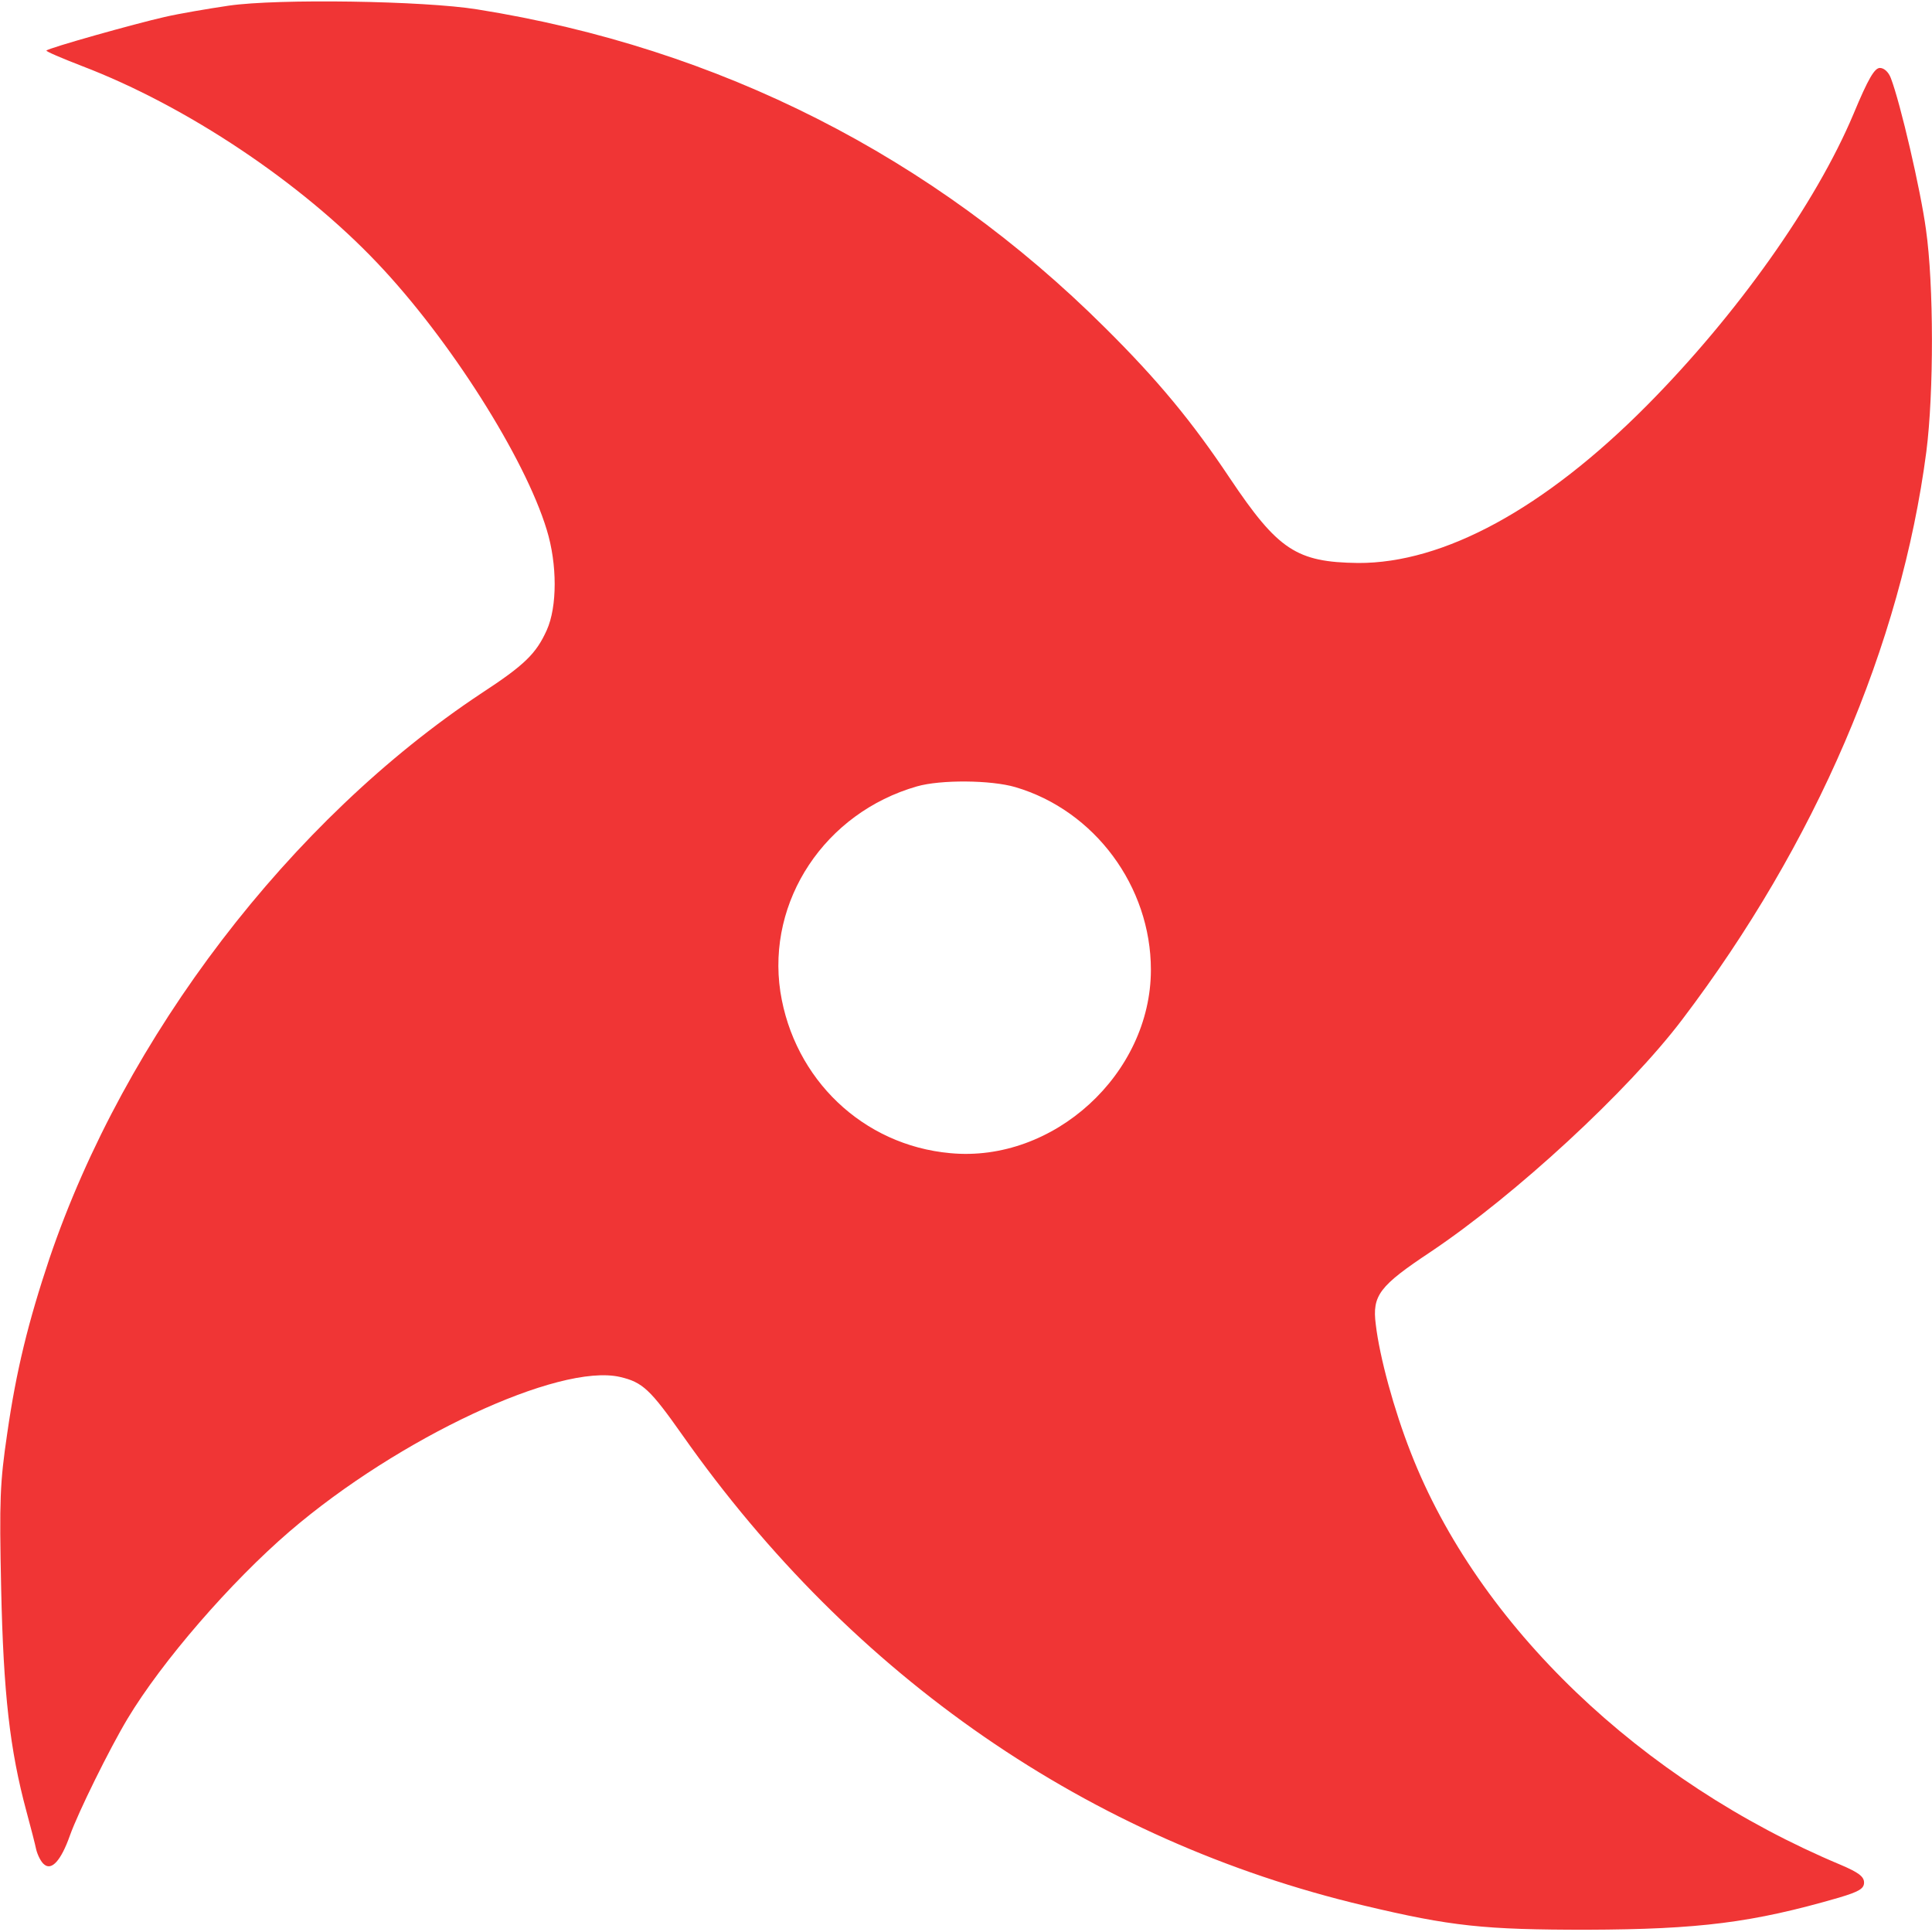 <svg width="30" height="30" viewBox="0 0 30 30" fill="none" xmlns="http://www.w3.org/2000/svg">
<g clip-path="url(#clip0_0_991)">
<path d="M3.551 0.088C3.234 0.135 2.783 0.211 2.555 0.264C2.092 0.369 0.756 0.744 0.721 0.785C0.709 0.797 0.955 0.902 1.272 1.025C2.9 1.646 4.676 2.836 5.859 4.084C6.979 5.262 8.15 7.107 8.49 8.227C8.654 8.76 8.654 9.422 8.49 9.785C8.326 10.148 8.15 10.324 7.477 10.764C4.506 12.732 1.939 16.09 0.768 19.541C0.439 20.525 0.252 21.281 0.111 22.266C1.29491e-05 23.021 -0.012 23.285 0.018 24.668C0.053 26.291 0.152 27.17 0.41 28.125C0.475 28.365 0.545 28.635 0.563 28.723C0.586 28.811 0.639 28.916 0.686 28.951C0.803 29.051 0.949 28.887 1.084 28.506C1.213 28.143 1.699 27.158 1.98 26.689C2.514 25.799 3.58 24.568 4.5 23.777C6.188 22.33 8.678 21.164 9.627 21.381C9.979 21.463 10.096 21.574 10.6 22.289C13.242 26.045 16.922 28.582 21.182 29.59C22.535 29.912 23.045 29.965 24.639 29.965C26.391 29.959 27.217 29.854 28.553 29.467C28.869 29.373 28.945 29.326 28.945 29.232C28.945 29.139 28.857 29.074 28.582 28.957C25.477 27.656 22.951 25.236 21.908 22.559C21.645 21.891 21.422 21.07 21.363 20.566C21.305 20.115 21.416 19.969 22.219 19.436C23.537 18.551 25.277 16.945 26.121 15.832C28.189 13.107 29.52 10.014 29.912 7.014C30.029 6.105 30.029 4.418 29.906 3.562C29.824 2.953 29.508 1.594 29.361 1.213C29.326 1.119 29.256 1.055 29.191 1.055C29.109 1.055 29.01 1.219 28.781 1.77C28.195 3.164 26.965 4.893 25.57 6.299C23.982 7.898 22.418 8.748 21.088 8.742C20.133 8.73 19.846 8.543 19.096 7.424C18.51 6.545 17.977 5.9 17.156 5.086C14.49 2.432 11.168 0.744 7.412 0.146C6.586 0.012 4.313 -0.023 3.551 0.088ZM15.768 12.223C16.998 12.586 17.871 13.764 17.871 15.059C17.871 16.676 16.359 18.059 14.754 17.906C13.4 17.783 12.328 16.758 12.117 15.398C11.906 13.986 12.809 12.621 14.238 12.211C14.607 12.105 15.387 12.111 15.768 12.223Z" fill="#F03535"/>
</g>
<defs>
<clipPath id="clip0_0_991">
<rect width="30" height="30" fill="white"/>
</clipPath>
</defs>
</svg>
